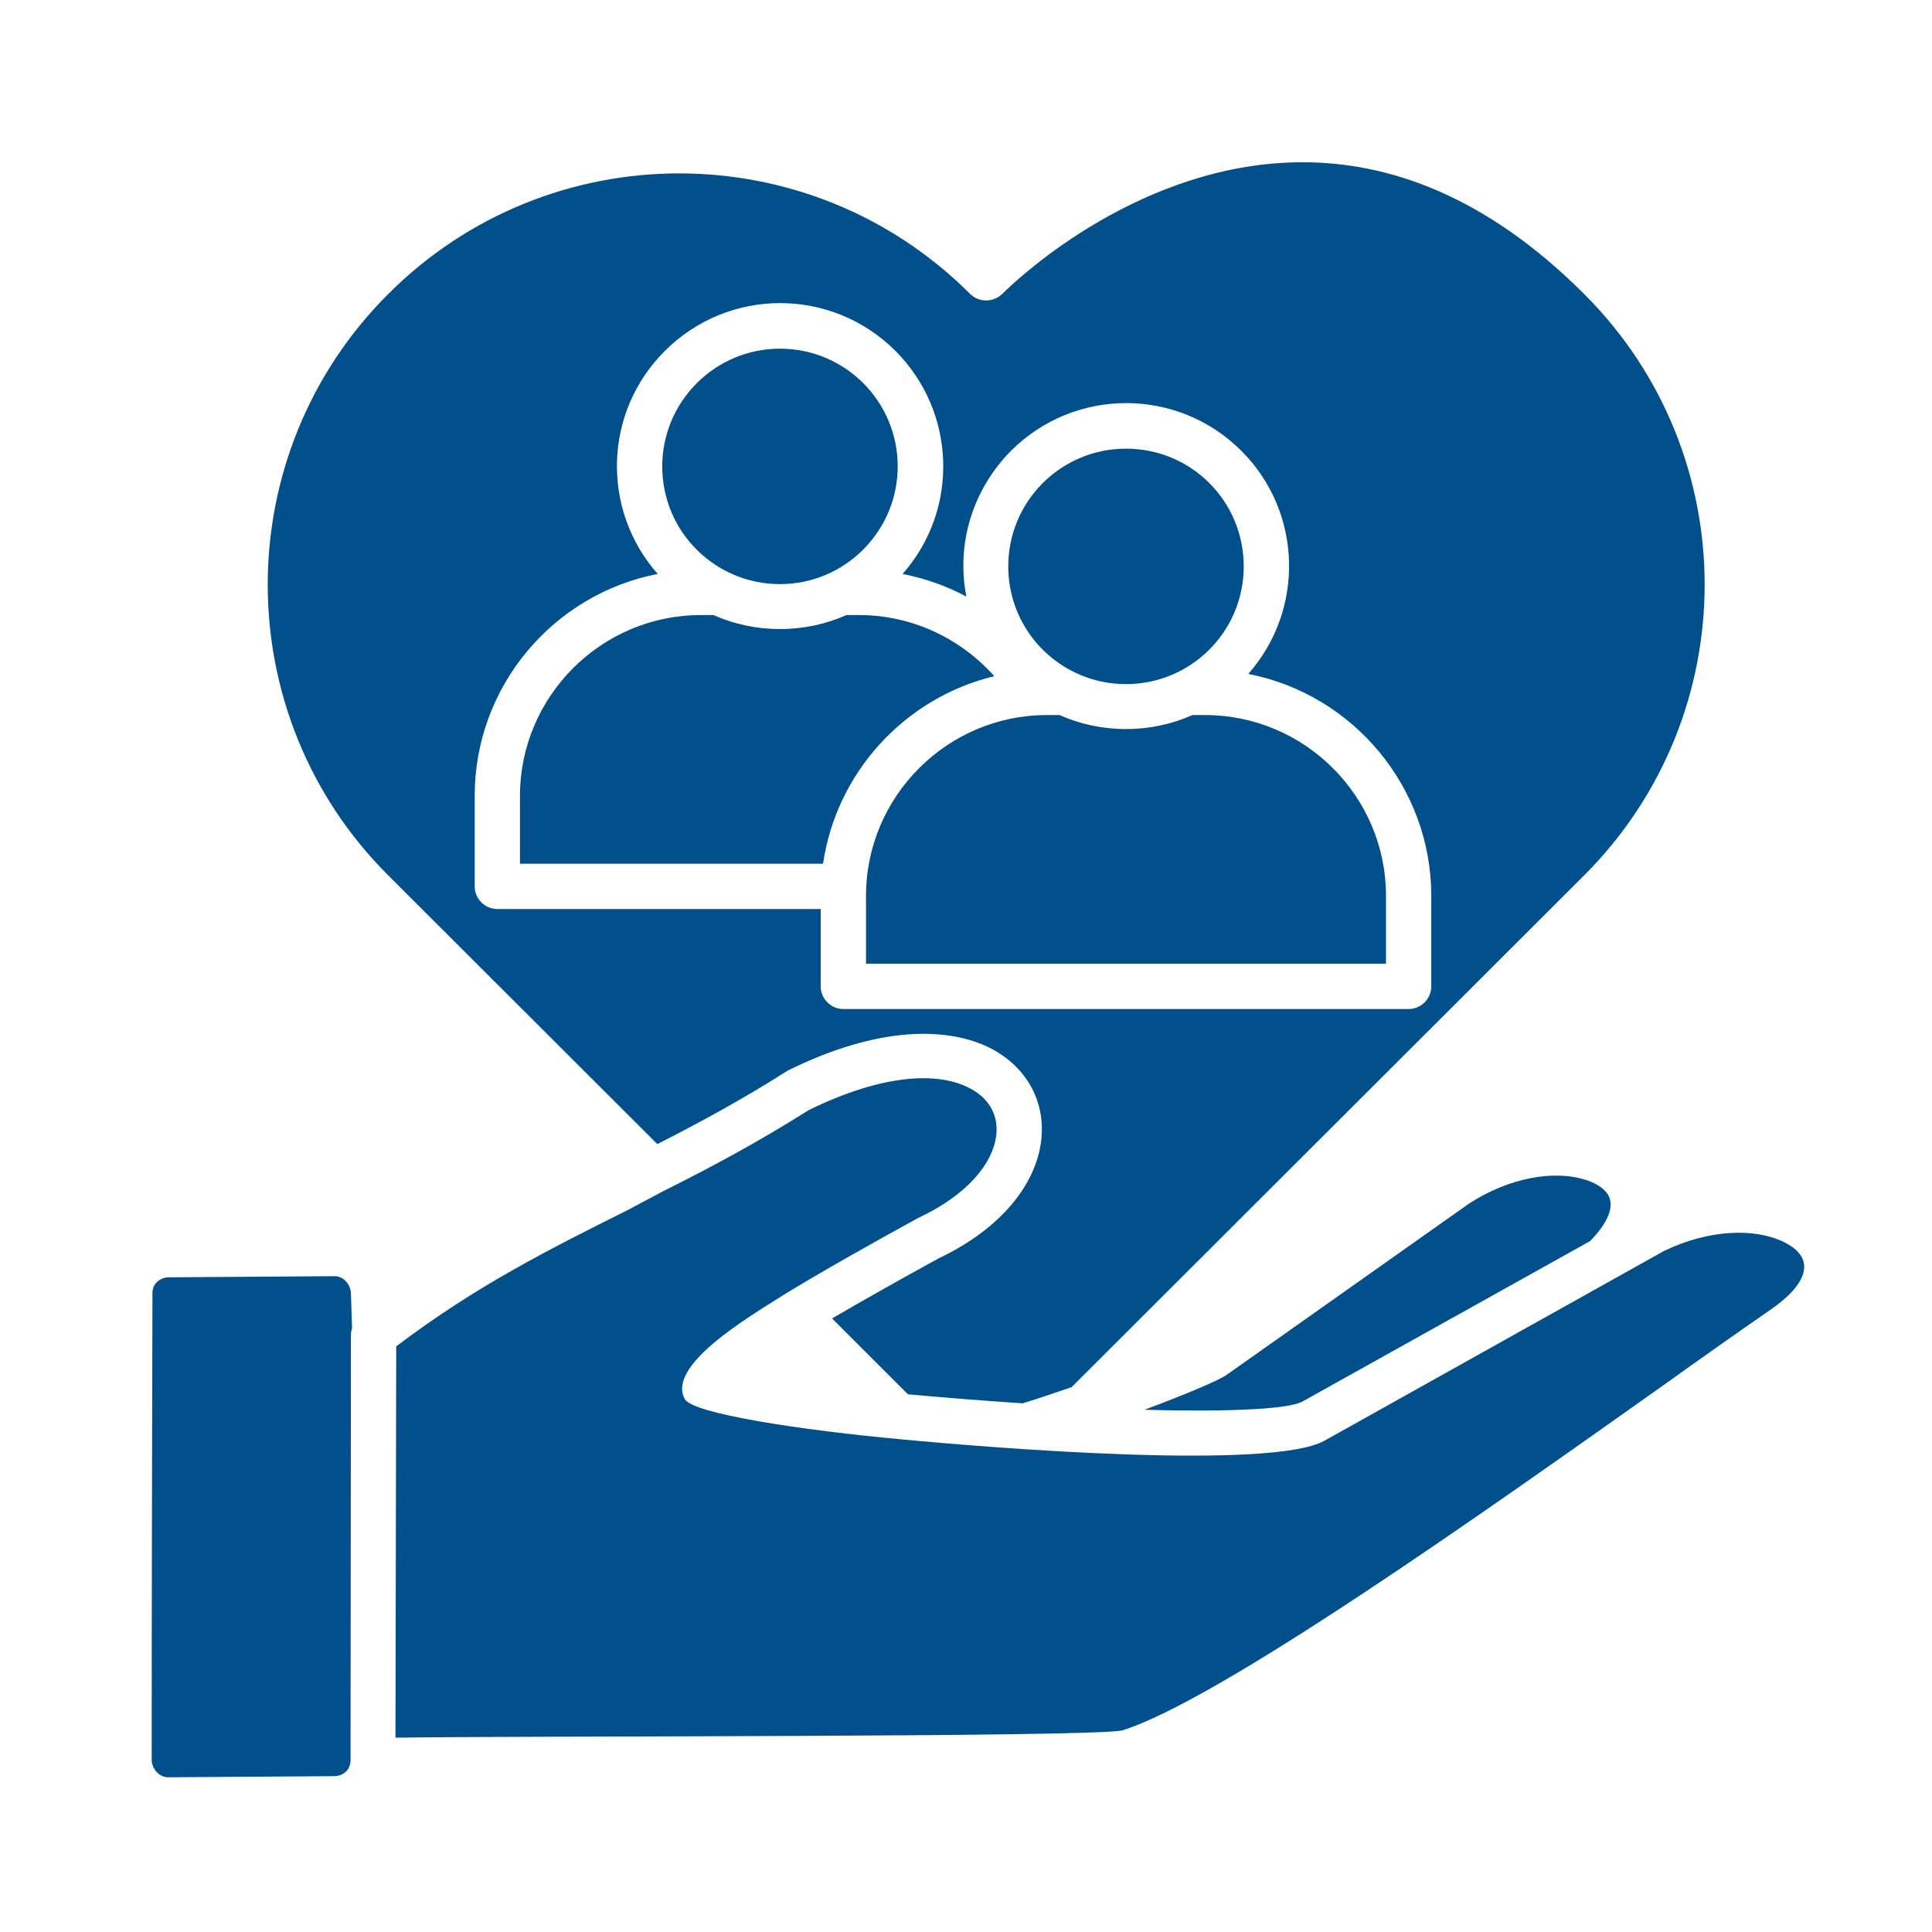 <?xml version="1.0" encoding="UTF-8"?>
<svg xmlns="http://www.w3.org/2000/svg" xmlns:xlink="http://www.w3.org/1999/xlink" xmlns:svgjs="http://svgjs.dev/svgjs" id="Layer_1" viewBox="0 0 512 512" width="281.245" height="281.245">
  <g transform="matrix(1,0,0,1,0,0)">
    <path d="m206.7 92.4c-17.2 0-31.2 14-31.2 31.2 0 17.4 14.1 31.2 31.2 31.2 17.2 0 31.2-14 31.2-31.2s-13.9-31.2-31.2-31.2zm11.4 136.6c3.5-24.3 21.7-44.1 45.4-49.8-9-10.1-21.9-16.2-35.8-16.2h-3.4c-5.4 2.4-11.3 3.7-17.6 3.7s-12.2-1.3-17.6-3.7h-3.4c-26.4 0-47.9 21.6-47.9 47.9v18h80.3zm97.9-39.5c-5.4 2.4-11.3 3.7-17.6 3.7s-12.2-1.3-17.6-3.7h-3.4c-26.4 0-47.9 21.6-47.9 47.9v18h137.8v-18c0-26.4-21.6-47.9-47.9-47.9zm-48.1-70c16.9-16.9 44.2-16.9 61.1 0 16.1 16.1 16.9 42 1.8 59.1 27.8 5.4 48.5 30 48.5 58.8v24c0 3.3-2.7 6-6 6h-149.8c-3.3 0-6-2.7-6-6v-20.5h-85.7c-3.3 0-6-2.7-6-6v-24c0-28.9 20.7-53.4 48.5-58.8-15.1-17.1-14.3-43 1.9-59.1 16.9-16.9 44.2-16.9 61.1 0 16.1 16.1 17 42 1.9 59.1 6 1.2 11.7 3.2 16.9 6-2.8-14.3 1.9-28.6 11.8-38.6zm30.5-.6c-17.2 0-31.2 13.9-31.2 31.2 0 17.4 14.1 31.2 31.2 31.2s31.2-13.8 31.2-31.2c0-17.3-13.9-31.2-31.2-31.2zm-132.3 201.9c-20.4 10.2-40 20-61.1 36l-.2 103.7c35.5-.5 183.2-.1 192.5-1.9 25.5-7.8 97.1-58.6 143.1-91.2 10.9-7.8 20.4-14.5 28.5-20.1 9.6-6.5 13.4-13.9 3.1-18.5-7.3-3.2-18.9-3.1-31 2.7l-90 50.3c-14.2 7.9-88.2 1.9-111.5-.3-27.5-2.5-55.9-6.9-58-10.7-4.8-8.7 15.4-20.9 26.6-27.9 9.8-6 21.9-12.8 34.8-19.9l.6-.3c13.1-6.2 19.6-14.5 20.5-21.7.7-5.4-1.9-9.9-6.8-12.5-8.3-4.5-22.9-4.1-42.9 5.7-13.6 8.6-26.2 15.3-38.4 21.4zm137.2 52.8c9.8.3 36.7.7 41.9-2.2l76.2-42.5c4.1-4.2 5.7-7.7 5.4-10.3-.3-3.3-4.1-5.3-7.5-6.2-7.7-2.1-19-.5-29.9 6.5l-64.4 45.5c-2 1.4-10.7 5.1-21.7 9.2zm-129.1-70.4c11-5.6 22.3-11.7 34.1-19.2.2-.1.3-.2.5-.3 24-11.9 42.7-11.7 54.1-5.7 9.3 5 14.3 14.1 13 24.5-1.4 11-10.1 22.9-27.2 31-10.2 5.6-19.8 11-28.2 15.9l20.1 20.1c9.8.9 20.1 1.7 30.4 2.4 4.3-1.3 8.6-2.8 13-4.3l135.8-135.6c42.6-42.6 42.6-111.6 0-154.1-26.2-26.2-51.9-34.9-74.6-34.9-42.3 0-74.7 30-79.6 34.9-2.4 2.3-6.2 2.3-8.5 0-42.6-42.6-111.6-42.6-154.2 0-42.6 42.5-42.6 111.6 0 154.1zm-85.5 35-43.9.3c-2.4 0-4.4 1.7-4.4 4.1-.1 41.2-.2 82.5-.2 123.8 0 2.3 2 4.6 4.3 4.6 14.7-.1 29.3-.2 44-.3 2.4 0 4.4-1.6 4.4-4.3l.1-112.6c0-.7.1-1.2.3-1.8-.1-3-.2-6.1-.3-9.1 0-2.4-1.9-4.7-4.3-4.7z" fill="#02508bff" data-original-color="#000000ff" stroke="none"></path>
  </g>
</svg>
